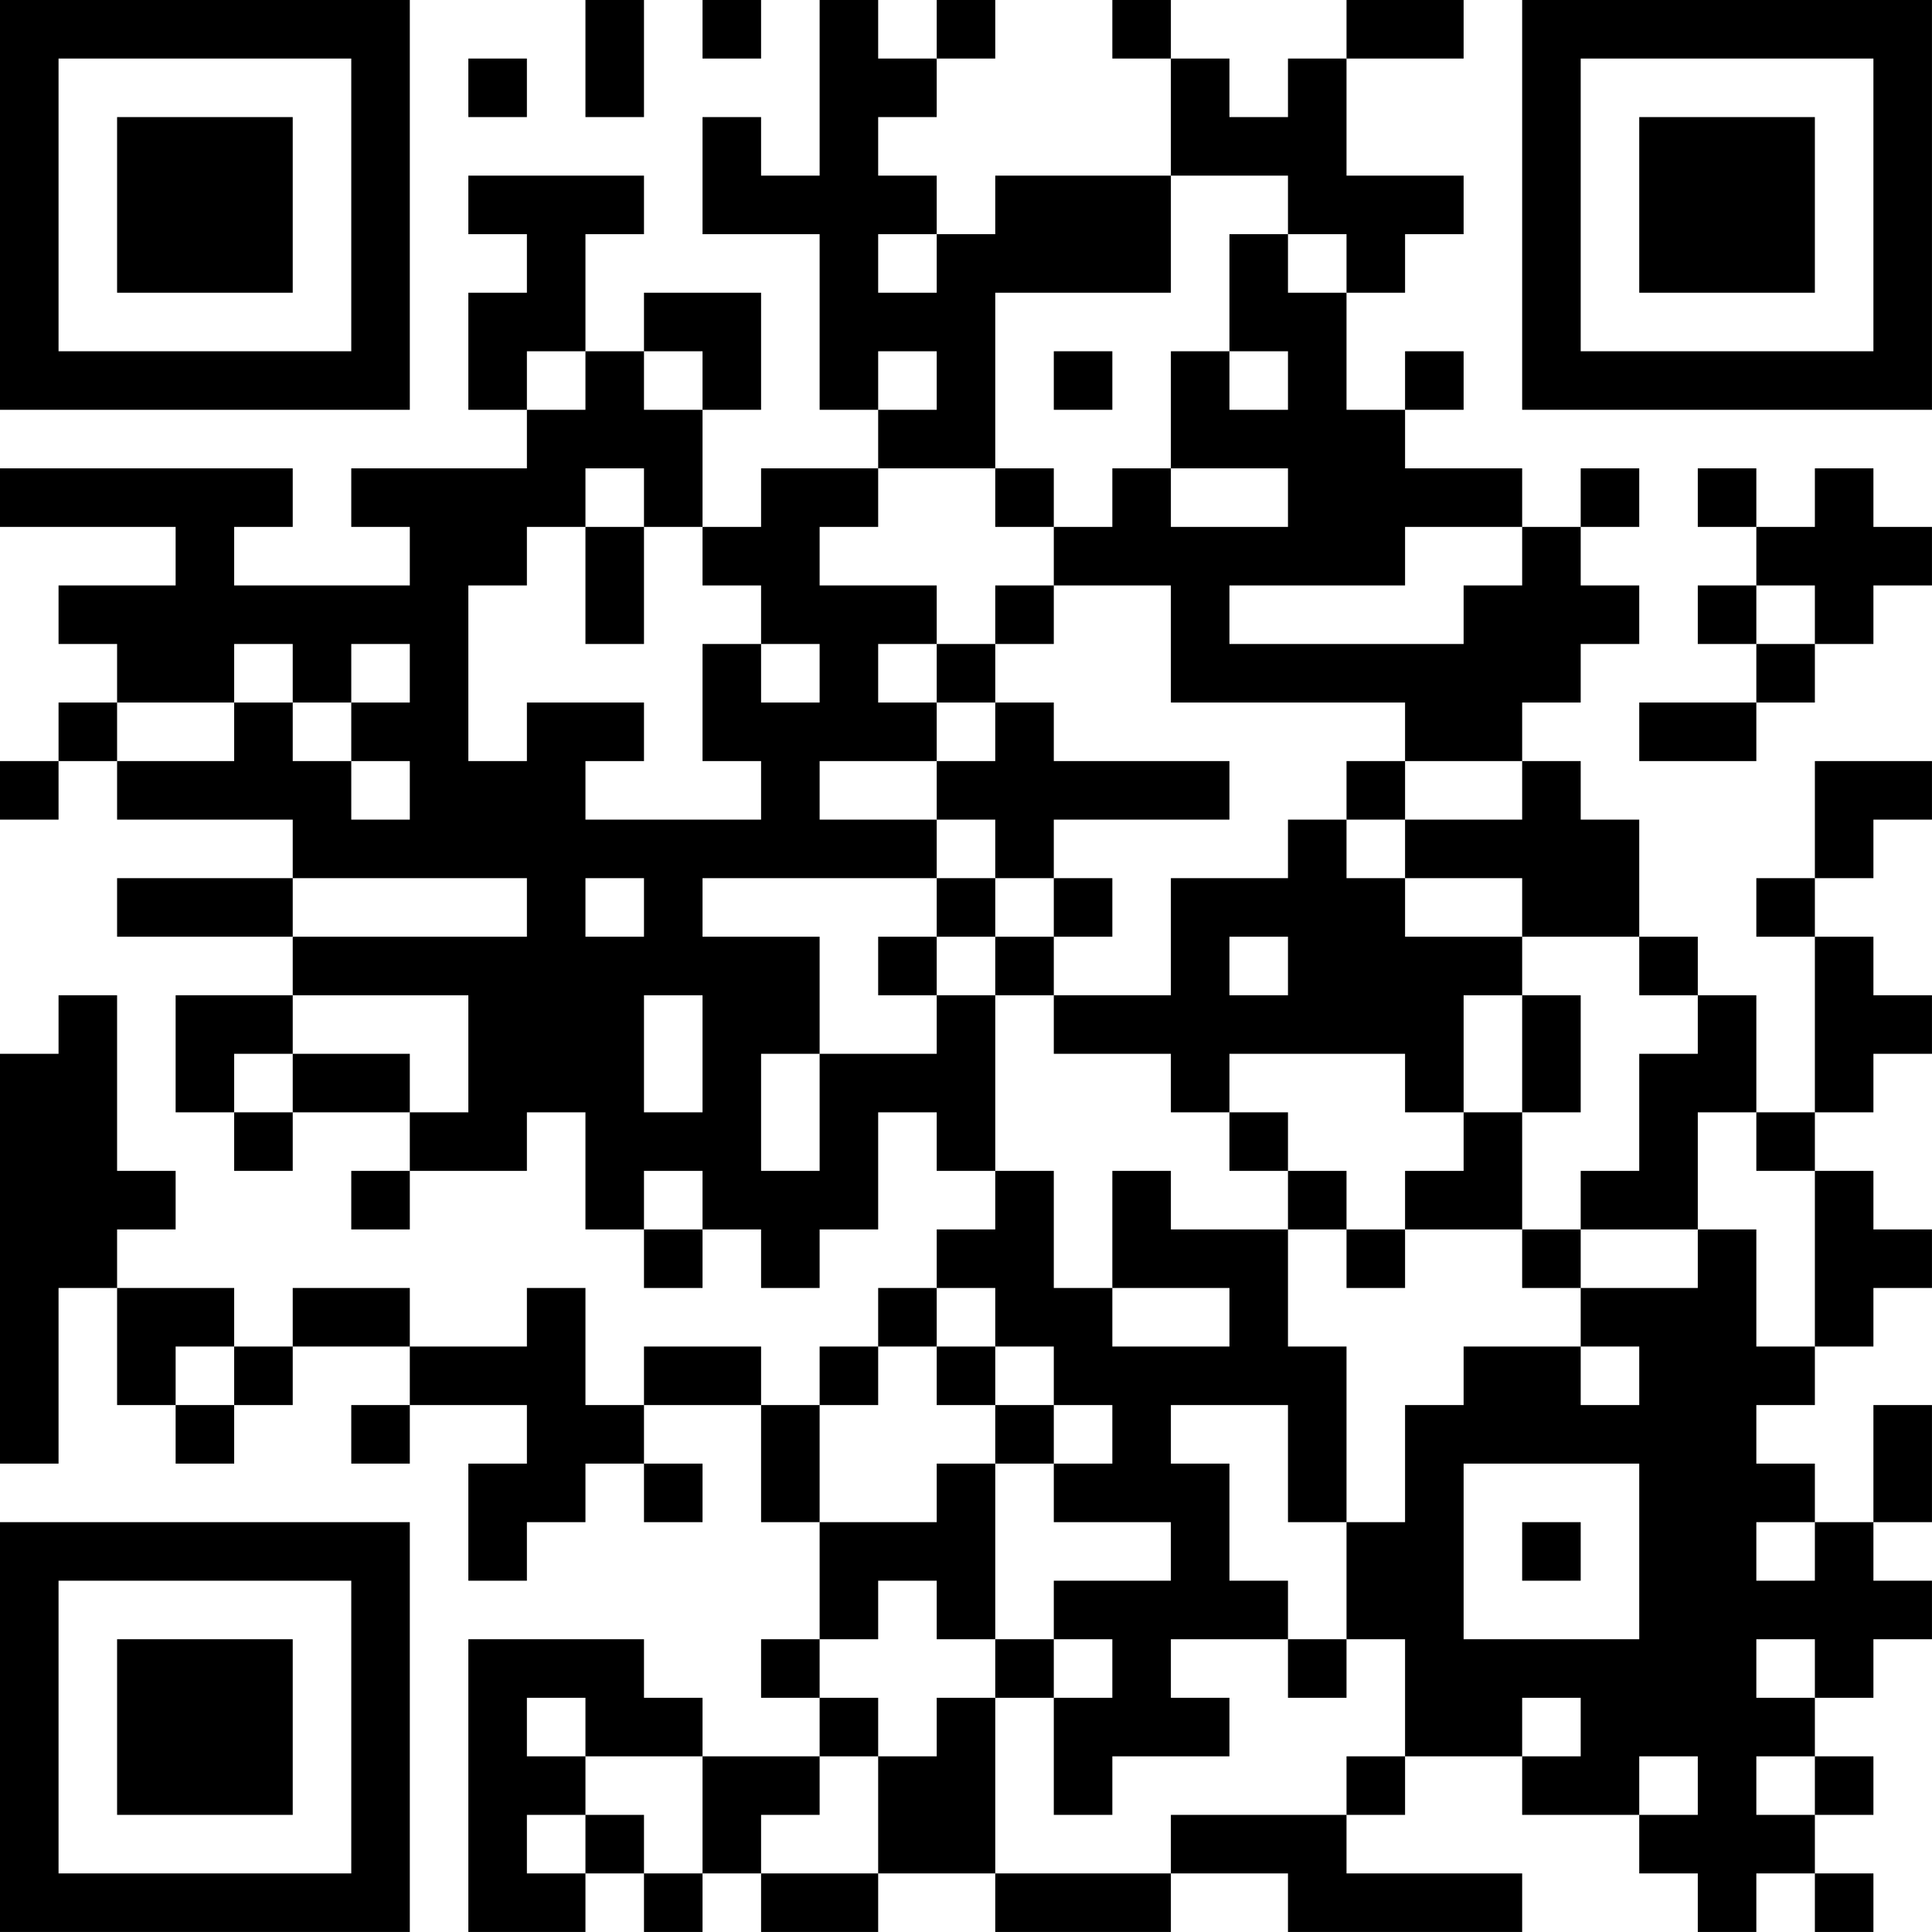 <?xml version="1.0" encoding="UTF-8"?>
<svg xmlns="http://www.w3.org/2000/svg" version="1.1" width="400" height="400" viewBox="0 0 400 400"><rect x="0" y="0" width="400" height="400" fill="#ffffff"/><g transform="scale(12.121)"><g transform="translate(0,0)"><path fill-rule="evenodd" d="M10 0L10 2L11 2L11 0ZM12 0L12 1L13 1L13 0ZM14 0L14 3L13 3L13 2L12 2L12 4L14 4L14 7L15 7L15 8L13 8L13 9L12 9L12 7L13 7L13 5L11 5L11 6L10 6L10 4L11 4L11 3L8 3L8 4L9 4L9 5L8 5L8 7L9 7L9 8L6 8L6 9L7 9L7 10L4 10L4 9L5 9L5 8L0 8L0 9L3 9L3 10L1 10L1 11L2 11L2 12L1 12L1 13L0 13L0 14L1 14L1 13L2 13L2 14L5 14L5 15L2 15L2 16L5 16L5 17L3 17L3 19L4 19L4 20L5 20L5 19L7 19L7 20L6 20L6 21L7 21L7 20L9 20L9 19L10 19L10 21L11 21L11 22L12 22L12 21L13 21L13 22L14 22L14 21L15 21L15 19L16 19L16 20L17 20L17 21L16 21L16 22L15 22L15 23L14 23L14 24L13 24L13 23L11 23L11 24L10 24L10 22L9 22L9 23L7 23L7 22L5 22L5 23L4 23L4 22L2 22L2 21L3 21L3 20L2 20L2 17L1 17L1 18L0 18L0 25L1 25L1 22L2 22L2 24L3 24L3 25L4 25L4 24L5 24L5 23L7 23L7 24L6 24L6 25L7 25L7 24L9 24L9 25L8 25L8 27L9 27L9 26L10 26L10 25L11 25L11 26L12 26L12 25L11 25L11 24L13 24L13 26L14 26L14 28L13 28L13 29L14 29L14 30L12 30L12 29L11 29L11 28L8 28L8 33L10 33L10 32L11 32L11 33L12 33L12 32L13 32L13 33L15 33L15 32L17 32L17 33L20 33L20 32L22 32L22 33L26 33L26 32L23 32L23 31L24 31L24 30L26 30L26 31L28 31L28 32L29 32L29 33L30 33L30 32L31 32L31 33L32 33L32 32L31 32L31 31L32 31L32 30L31 30L31 29L32 29L32 28L33 28L33 27L32 27L32 26L33 26L33 24L32 24L32 26L31 26L31 25L30 25L30 24L31 24L31 23L32 23L32 22L33 22L33 21L32 21L32 20L31 20L31 19L32 19L32 18L33 18L33 17L32 17L32 16L31 16L31 15L32 15L32 14L33 14L33 13L31 13L31 15L30 15L30 16L31 16L31 19L30 19L30 17L29 17L29 16L28 16L28 14L27 14L27 13L26 13L26 12L27 12L27 11L28 11L28 10L27 10L27 9L28 9L28 8L27 8L27 9L26 9L26 8L24 8L24 7L25 7L25 6L24 6L24 7L23 7L23 5L24 5L24 4L25 4L25 3L23 3L23 1L25 1L25 0L23 0L23 1L22 1L22 2L21 2L21 1L20 1L20 0L19 0L19 1L20 1L20 3L17 3L17 4L16 4L16 3L15 3L15 2L16 2L16 1L17 1L17 0L16 0L16 1L15 1L15 0ZM8 1L8 2L9 2L9 1ZM20 3L20 5L17 5L17 8L15 8L15 9L14 9L14 10L16 10L16 11L15 11L15 12L16 12L16 13L14 13L14 14L16 14L16 15L12 15L12 16L14 16L14 18L13 18L13 20L14 20L14 18L16 18L16 17L17 17L17 20L18 20L18 22L19 22L19 23L21 23L21 22L19 22L19 20L20 20L20 21L22 21L22 23L23 23L23 26L22 26L22 24L20 24L20 25L21 25L21 27L22 27L22 28L20 28L20 29L21 29L21 30L19 30L19 31L18 31L18 29L19 29L19 28L18 28L18 27L20 27L20 26L18 26L18 25L19 25L19 24L18 24L18 23L17 23L17 22L16 22L16 23L15 23L15 24L14 24L14 26L16 26L16 25L17 25L17 28L16 28L16 27L15 27L15 28L14 28L14 29L15 29L15 30L14 30L14 31L13 31L13 32L15 32L15 30L16 30L16 29L17 29L17 32L20 32L20 31L23 31L23 30L24 30L24 28L23 28L23 26L24 26L24 24L25 24L25 23L27 23L27 24L28 24L28 23L27 23L27 22L29 22L29 21L30 21L30 23L31 23L31 20L30 20L30 19L29 19L29 21L27 21L27 20L28 20L28 18L29 18L29 17L28 17L28 16L26 16L26 15L24 15L24 14L26 14L26 13L24 13L24 12L20 12L20 10L18 10L18 9L19 9L19 8L20 8L20 9L22 9L22 8L20 8L20 6L21 6L21 7L22 7L22 6L21 6L21 4L22 4L22 5L23 5L23 4L22 4L22 3ZM15 4L15 5L16 5L16 4ZM9 6L9 7L10 7L10 6ZM11 6L11 7L12 7L12 6ZM15 6L15 7L16 7L16 6ZM18 6L18 7L19 7L19 6ZM10 8L10 9L9 9L9 10L8 10L8 13L9 13L9 12L11 12L11 13L10 13L10 14L13 14L13 13L12 13L12 11L13 11L13 12L14 12L14 11L13 11L13 10L12 10L12 9L11 9L11 8ZM17 8L17 9L18 9L18 8ZM29 8L29 9L30 9L30 10L29 10L29 11L30 11L30 12L28 12L28 13L30 13L30 12L31 12L31 11L32 11L32 10L33 10L33 9L32 9L32 8L31 8L31 9L30 9L30 8ZM10 9L10 11L11 11L11 9ZM24 9L24 10L21 10L21 11L25 11L25 10L26 10L26 9ZM17 10L17 11L16 11L16 12L17 12L17 13L16 13L16 14L17 14L17 15L16 15L16 16L15 16L15 17L16 17L16 16L17 16L17 17L18 17L18 18L20 18L20 19L21 19L21 20L22 20L22 21L23 21L23 22L24 22L24 21L26 21L26 22L27 22L27 21L26 21L26 19L27 19L27 17L26 17L26 16L24 16L24 15L23 15L23 14L24 14L24 13L23 13L23 14L22 14L22 15L20 15L20 17L18 17L18 16L19 16L19 15L18 15L18 14L21 14L21 13L18 13L18 12L17 12L17 11L18 11L18 10ZM30 10L30 11L31 11L31 10ZM4 11L4 12L2 12L2 13L4 13L4 12L5 12L5 13L6 13L6 14L7 14L7 13L6 13L6 12L7 12L7 11L6 11L6 12L5 12L5 11ZM5 15L5 16L9 16L9 15ZM10 15L10 16L11 16L11 15ZM17 15L17 16L18 16L18 15ZM21 16L21 17L22 17L22 16ZM5 17L5 18L4 18L4 19L5 19L5 18L7 18L7 19L8 19L8 17ZM11 17L11 19L12 19L12 17ZM25 17L25 19L24 19L24 18L21 18L21 19L22 19L22 20L23 20L23 21L24 21L24 20L25 20L25 19L26 19L26 17ZM11 20L11 21L12 21L12 20ZM3 23L3 24L4 24L4 23ZM16 23L16 24L17 24L17 25L18 25L18 24L17 24L17 23ZM25 25L25 28L28 28L28 25ZM26 26L26 27L27 27L27 26ZM30 26L30 27L31 27L31 26ZM17 28L17 29L18 29L18 28ZM22 28L22 29L23 29L23 28ZM30 28L30 29L31 29L31 28ZM9 29L9 30L10 30L10 31L9 31L9 32L10 32L10 31L11 31L11 32L12 32L12 30L10 30L10 29ZM26 29L26 30L27 30L27 29ZM28 30L28 31L29 31L29 30ZM30 30L30 31L31 31L31 30ZM0 0L0 7L7 7L7 0ZM1 1L1 6L6 6L6 1ZM2 2L2 5L5 5L5 2ZM26 0L26 7L33 7L33 0ZM27 1L27 6L32 6L32 1ZM28 2L28 5L31 5L31 2ZM0 26L0 33L7 33L7 26ZM1 27L1 32L6 32L6 27ZM2 28L2 31L5 31L5 28Z" fill="#000000"/></g></g></svg>
